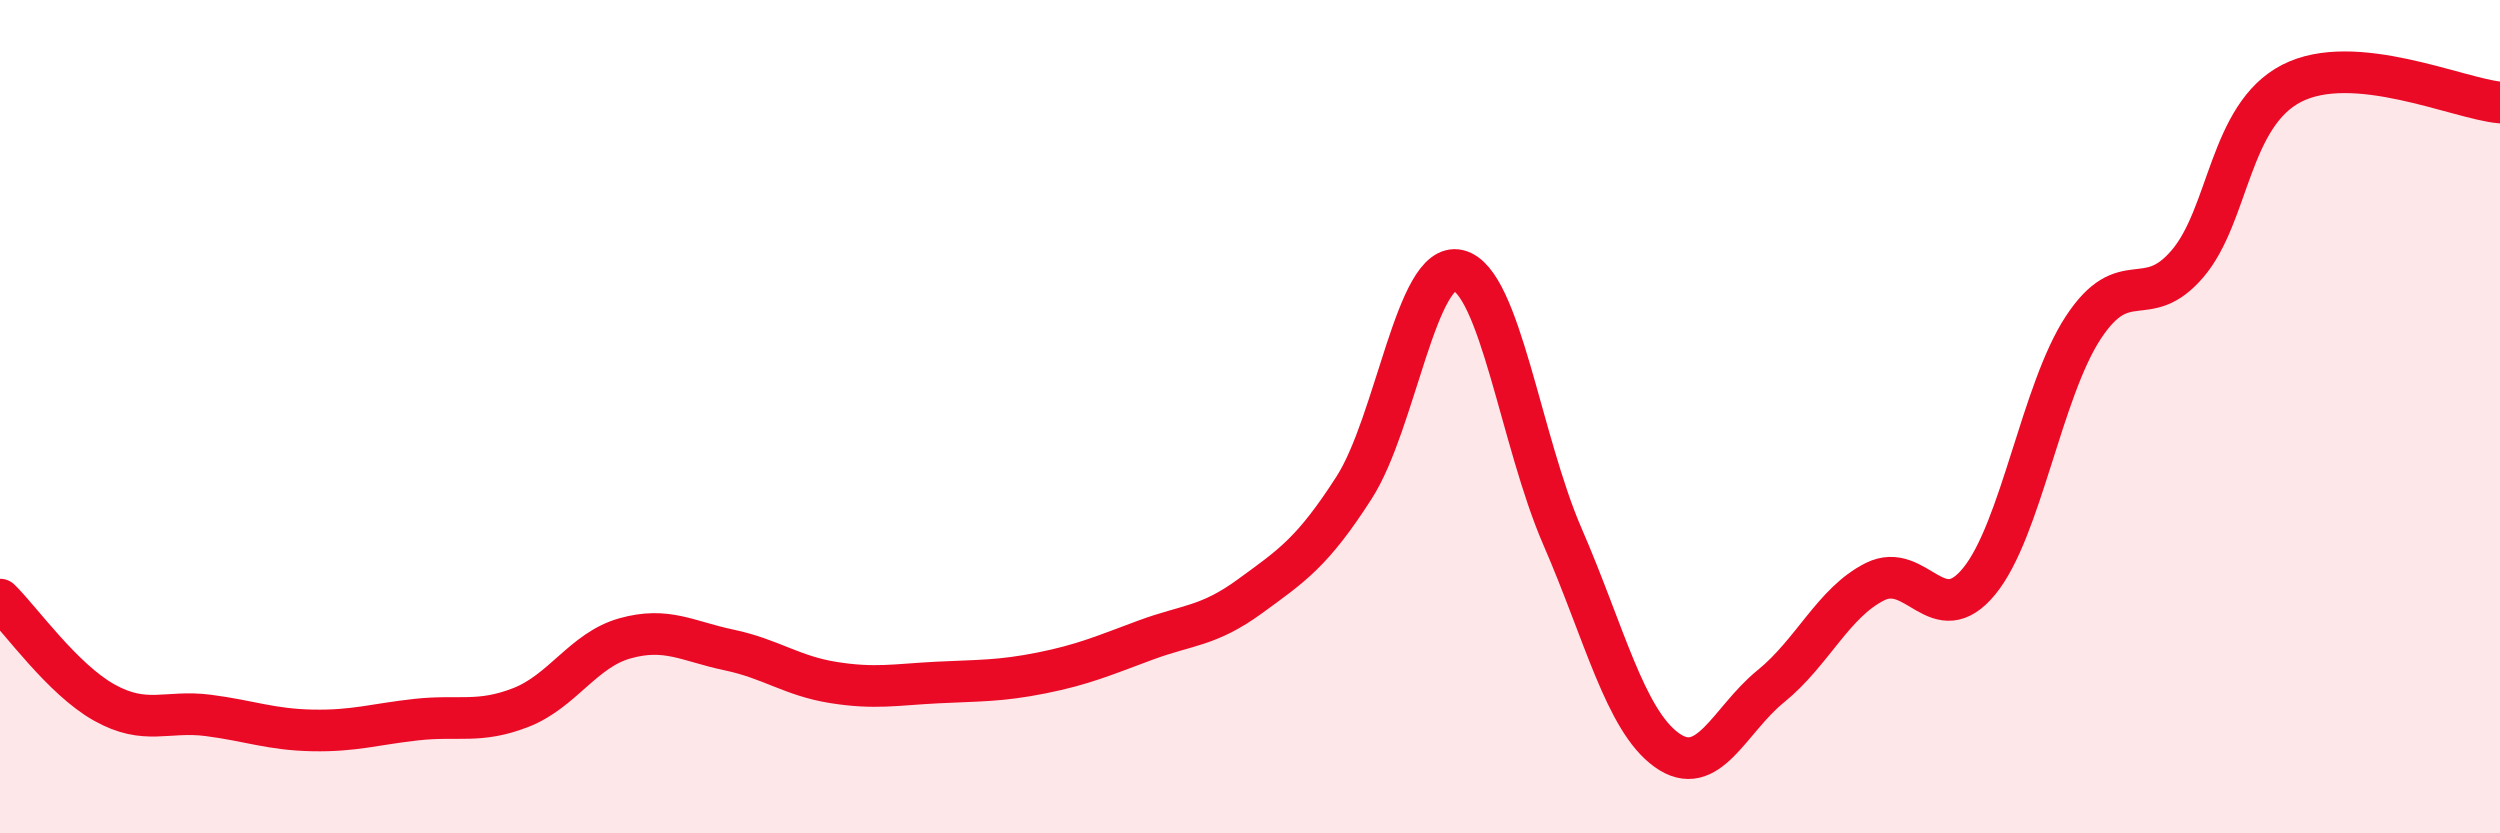 
    <svg width="60" height="20" viewBox="0 0 60 20" xmlns="http://www.w3.org/2000/svg">
      <path
        d="M 0,14.39 C 0.5,14.88 1.5,16.3 2.5,16.86 C 3.5,17.42 4,17.04 5,17.17 C 6,17.3 6.5,17.51 7.5,17.53 C 8.5,17.55 9,17.38 10,17.27 C 11,17.16 11.5,17.37 12.5,16.98 C 13.5,16.59 14,15.6 15,15.32 C 16,15.04 16.5,15.39 17.5,15.6 C 18.5,15.81 19,16.22 20,16.38 C 21,16.54 21.5,16.43 22.5,16.38 C 23.5,16.33 24,16.35 25,16.15 C 26,15.95 26.5,15.73 27.5,15.36 C 28.5,14.99 29,15.04 30,14.31 C 31,13.58 31.5,13.26 32.5,11.7 C 33.5,10.14 34,6.25 35,6.49 C 36,6.73 36.5,10.58 37.5,12.88 C 38.5,15.18 39,17.28 40,18 C 41,18.72 41.5,17.28 42.5,16.47 C 43.5,15.66 44,14.46 45,13.96 C 46,13.46 46.5,15.17 47.5,13.95 C 48.5,12.73 49,9.38 50,7.86 C 51,6.34 51.5,7.5 52.5,6.33 C 53.5,5.16 53.5,2.77 55,2 C 56.5,1.23 59,2.37 60,2.46L60 20L0 20Z"
        fill="#EB0A25"
        opacity="0.1"
        stroke-linecap="round"
        stroke-linejoin="round"
      />
      <path
        d="M 0,14.39 C 0.5,14.88 1.5,16.3 2.5,16.86 C 3.5,17.42 4,17.04 5,17.17 C 6,17.3 6.5,17.51 7.5,17.53 C 8.5,17.55 9,17.38 10,17.27 C 11,17.16 11.5,17.37 12.5,16.98 C 13.5,16.59 14,15.6 15,15.32 C 16,15.04 16.5,15.39 17.5,15.6 C 18.5,15.81 19,16.22 20,16.38 C 21,16.54 21.5,16.43 22.5,16.38 C 23.5,16.33 24,16.35 25,16.15 C 26,15.95 26.5,15.73 27.5,15.36 C 28.5,14.99 29,15.04 30,14.31 C 31,13.58 31.5,13.26 32.5,11.7 C 33.5,10.14 34,6.25 35,6.49 C 36,6.73 36.5,10.58 37.5,12.88 C 38.5,15.18 39,17.28 40,18 C 41,18.72 41.5,17.28 42.5,16.47 C 43.5,15.66 44,14.46 45,13.96 C 46,13.46 46.5,15.17 47.5,13.95 C 48.5,12.73 49,9.38 50,7.86 C 51,6.34 51.5,7.5 52.5,6.33 C 53.5,5.16 53.5,2.77 55,2 C 56.5,1.23 59,2.37 60,2.46"
        stroke="#EB0A25"
        stroke-width="1"
        fill="none"
        stroke-linecap="round"
        stroke-linejoin="round"
      />
    </svg>
  